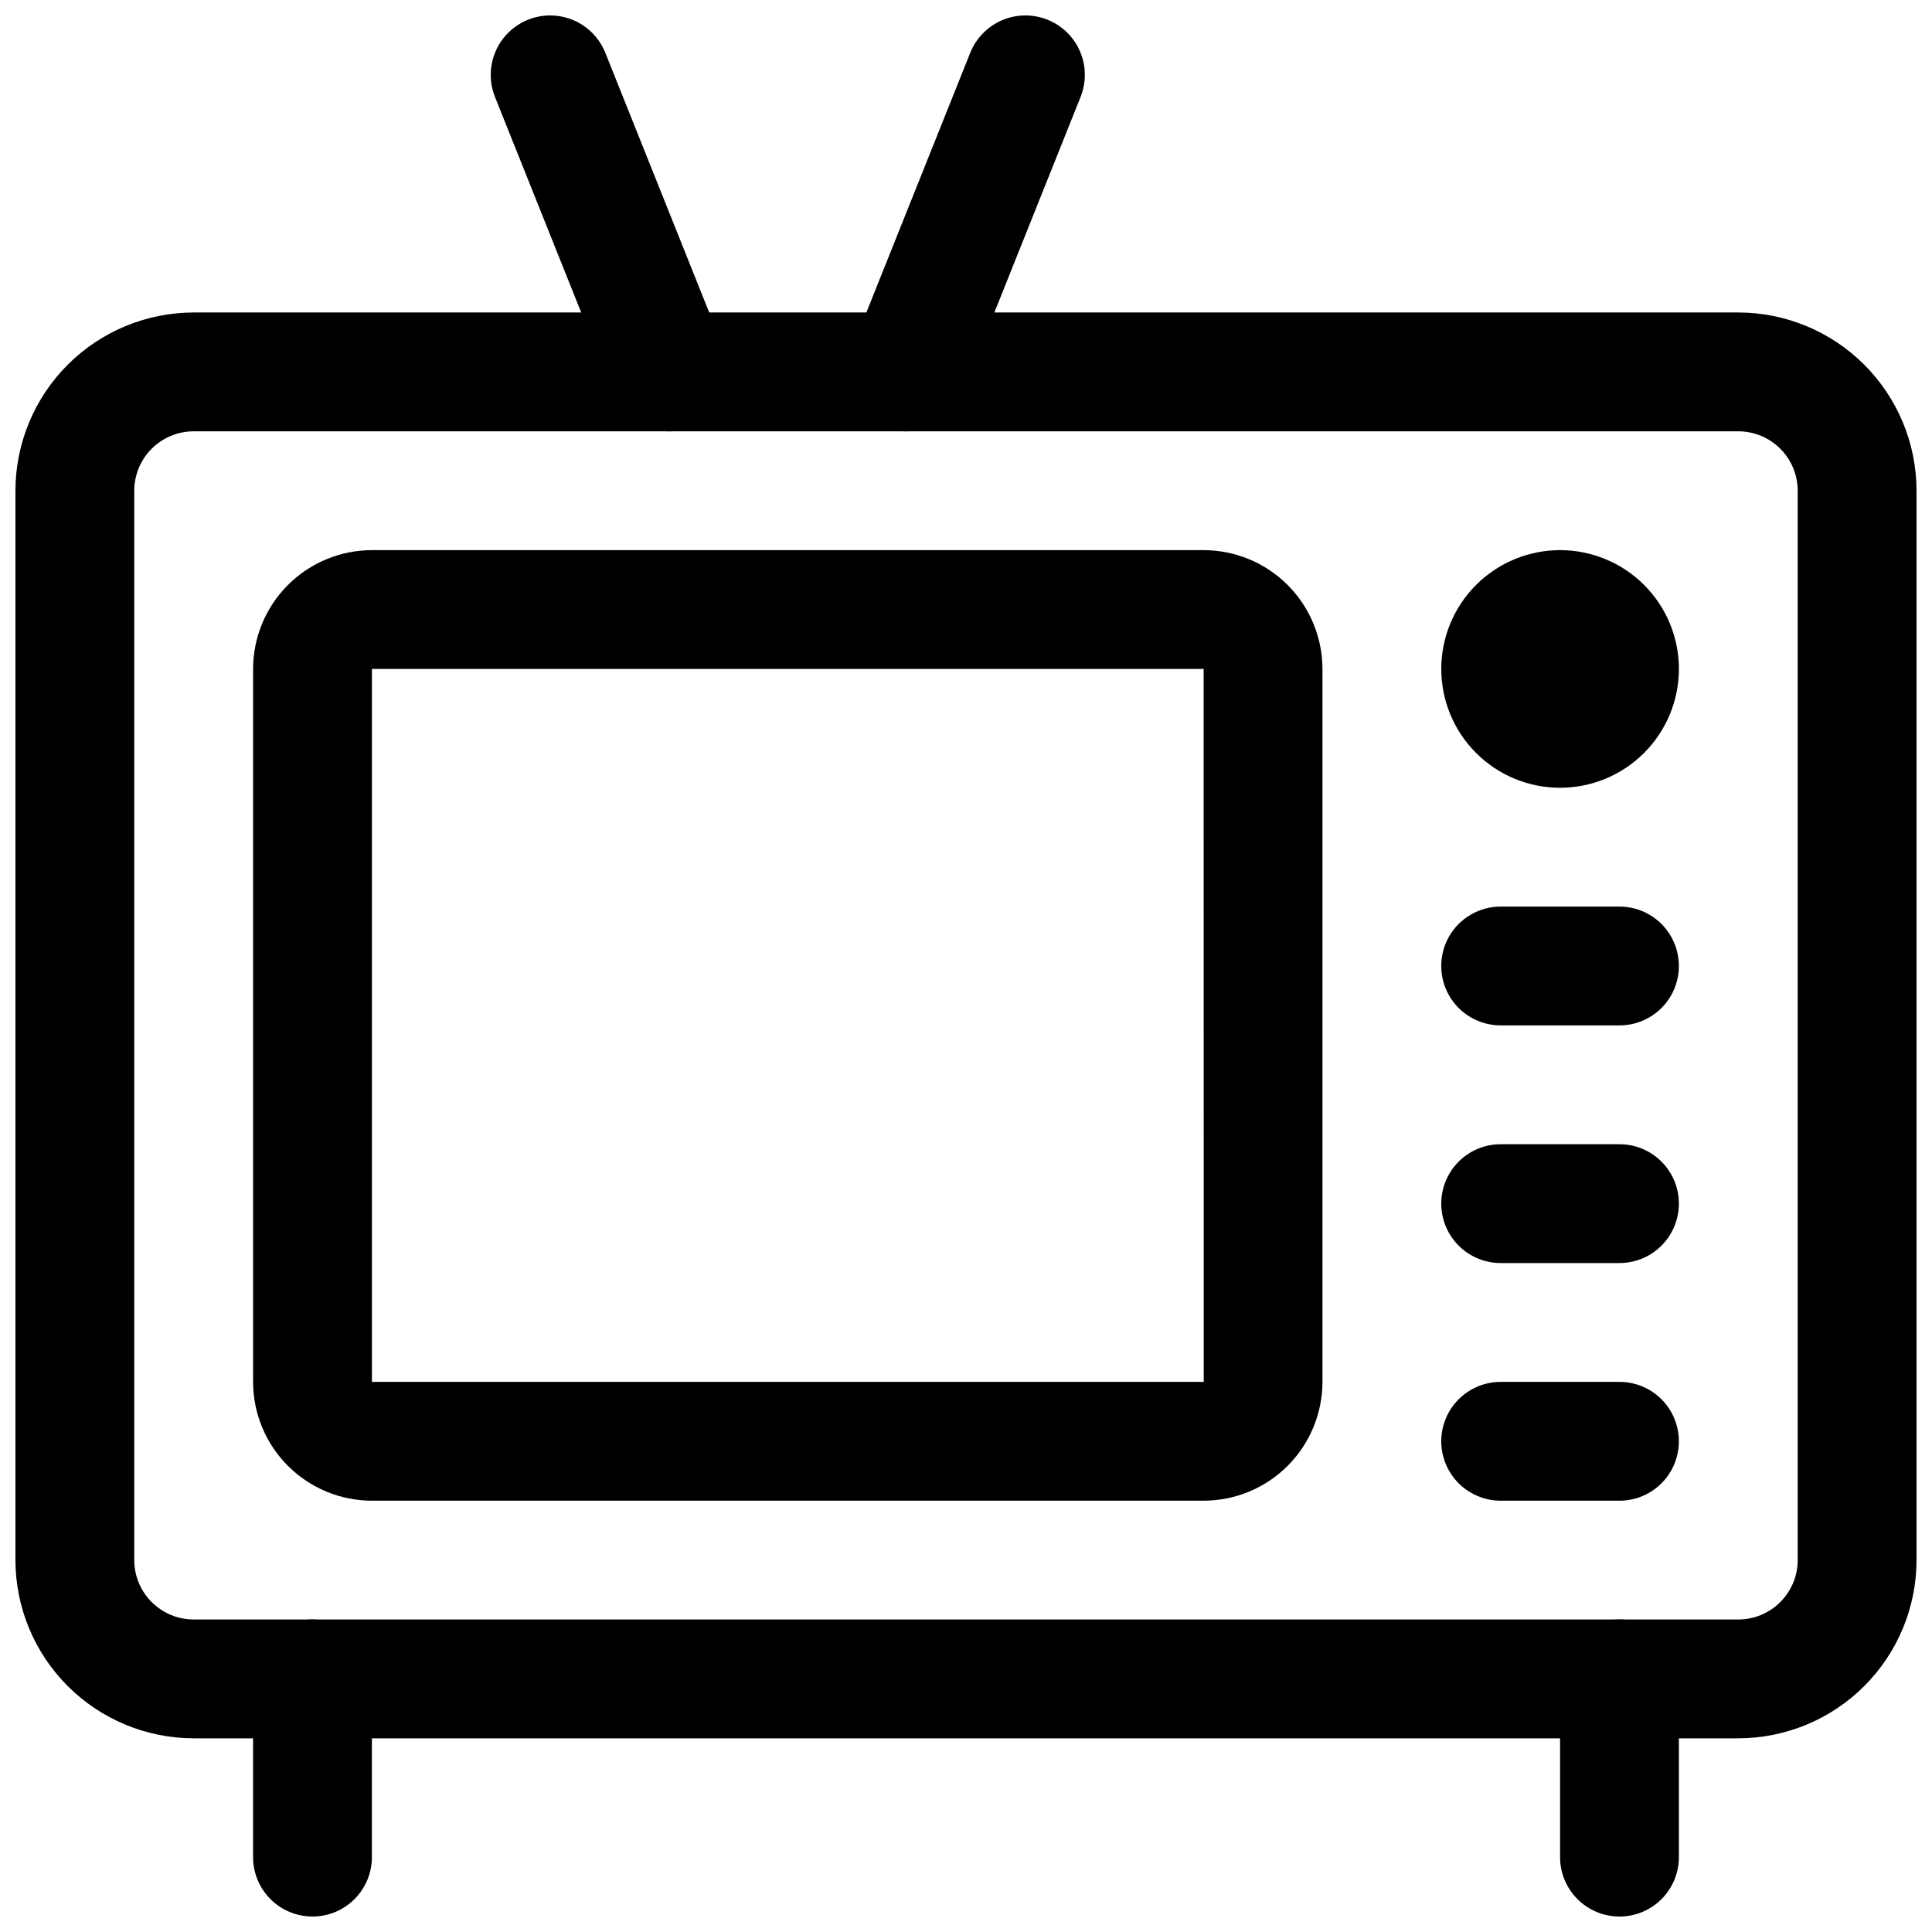 <?xml version="1.0" encoding="UTF-8"?>
<!-- Uploaded to: ICON Repo, www.iconrepo.com, Generator: ICON Repo Mixer Tools -->
<svg width="800px" height="800px" version="1.1" viewBox="144 144 512 512" xmlns="http://www.w3.org/2000/svg">
 <defs>
  <clipPath id="e">
   <path d="m148.09 226h503.81v379h-503.81z"/>
  </clipPath>
  <clipPath id="d">
   <path d="m211 573h32v78.902h-32z"/>
  </clipPath>
  <clipPath id="c">
   <path d="m557 573h32v78.902h-32z"/>
  </clipPath>
  <clipPath id="b">
   <path d="m274 148.09h64v110.91h-64z"/>
  </clipPath>
  <clipPath id="a">
   <path d="m368 148.09h64v110.91h-64z"/>
  </clipPath>
 </defs>
 <g clip-path="url(#e)">
  <path d="m604.67 604.67h-409.35c-12.52-0.016-24.527-4.996-33.383-13.852-8.852-8.852-13.832-20.859-13.848-33.383v-283.39c0.016-12.523 4.996-24.527 13.848-33.383 8.855-8.855 20.863-13.836 33.383-13.852h409.35c12.523 0.016 24.527 4.996 33.383 13.852 8.855 8.855 13.836 20.859 13.848 33.383v283.39c-0.012 12.523-4.992 24.531-13.848 33.383-8.855 8.855-20.859 13.836-33.383 13.852zm-409.35-346.37c-4.172 0.008-8.172 1.668-11.125 4.617-2.953 2.953-4.613 6.953-4.617 11.129v283.39c0.004 4.176 1.664 8.176 4.617 11.129 2.953 2.949 6.953 4.609 11.125 4.617h409.35c4.172-0.008 8.176-1.668 11.125-4.617 2.953-2.953 4.613-6.953 4.617-11.129v-283.39c-0.004-4.176-1.664-8.176-4.617-11.129-2.949-2.949-6.953-4.609-11.125-4.617z"/>
 </g>
 <path d="m462.98 541.7h-220.42c-8.348-0.008-16.352-3.328-22.258-9.23-5.902-5.906-9.223-13.91-9.23-22.258v-188.93c0.008-8.348 3.328-16.352 9.23-22.254 5.906-5.906 13.91-9.227 22.258-9.234h220.42c8.348 0.008 16.352 3.328 22.254 9.234 5.902 5.902 9.223 13.906 9.23 22.254v188.93c-0.008 8.348-3.328 16.352-9.23 22.258-5.902 5.902-13.906 9.223-22.254 9.23zm-220.42-220.42v188.93h220.44l-0.023-188.93z"/>
 <g clip-path="url(#d)">
  <path d="m226.81 651.9c-4.176 0-8.18-1.656-11.133-4.609-2.949-2.953-4.609-6.957-4.609-11.133v-47.234c0-5.625 3-10.82 7.871-13.633s10.875-2.812 15.746 0 7.871 8.008 7.871 13.633v47.234c0 4.176-1.66 8.18-4.613 11.133-2.953 2.953-6.957 4.609-11.133 4.609z"/>
 </g>
 <g clip-path="url(#c)">
  <path d="m573.18 651.9c-4.176 0-8.18-1.656-11.133-4.609s-4.613-6.957-4.613-11.133v-47.234c0-5.625 3.004-10.82 7.875-13.633s10.871-2.812 15.742 0c4.871 2.812 7.871 8.008 7.871 13.633v47.234c0 4.176-1.656 8.18-4.609 11.133s-6.957 4.609-11.133 4.609z"/>
 </g>
 <g clip-path="url(#b)">
  <path d="m321.29 258.31c-3.148 0-6.223-0.945-8.832-2.707-2.606-1.766-4.625-4.269-5.797-7.191l-31.488-78.719v-0.004c-2.09-5.223-1.234-11.164 2.246-15.586 3.477-4.422 9.051-6.652 14.621-5.852 5.566 0.801 10.285 4.512 12.375 9.738l31.488 78.719c1.941 4.852 1.348 10.348-1.578 14.676-2.93 4.324-7.809 6.922-13.035 6.926z"/>
 </g>
 <g clip-path="url(#a)">
  <path d="m384.25 258.31c-5.223-0.004-10.105-2.602-13.031-6.926-2.926-4.328-3.519-9.824-1.582-14.676l31.488-78.719c2.09-5.227 6.809-8.938 12.379-9.738 5.566-0.801 11.141 1.43 14.621 5.852 3.477 4.422 4.332 10.363 2.242 15.586l-31.488 78.719v0.004c-1.172 2.922-3.191 5.426-5.797 7.191-2.609 1.762-5.684 2.707-8.832 2.707z"/>
 </g>
 <path d="m573.18 478.72h-31.488c-5.625 0-10.824-3-13.637-7.871s-2.812-10.875 0-15.746c2.812-4.871 8.012-7.871 13.637-7.871h31.488c5.625 0 10.82 3 13.633 7.871 2.812 4.871 2.812 10.875 0 15.746s-8.008 7.871-13.633 7.871z"/>
 <path d="m573.18 415.74h-31.488c-5.625 0-10.824-3-13.637-7.871s-2.812-10.875 0-15.746 8.012-7.871 13.637-7.871h31.488c5.625 0 10.82 3 13.633 7.871s2.812 10.875 0 15.746-8.008 7.871-13.633 7.871z"/>
 <path d="m573.18 541.7h-31.488c-5.625 0-10.824-3-13.637-7.871-2.812-4.871-2.812-10.875 0-15.746s8.012-7.871 13.637-7.871h31.488c5.625 0 10.82 3 13.633 7.871s2.812 10.875 0 15.746c-2.812 4.871-8.008 7.871-13.633 7.871z"/>
 <path d="m557.44 352.77c-8.352 0-16.359-3.316-22.266-9.223-5.902-5.906-9.223-13.914-9.223-22.266 0-8.352 3.32-16.359 9.223-22.266 5.906-5.902 13.914-9.223 22.266-9.223s16.363 3.32 22.266 9.223c5.906 5.906 9.223 13.914 9.223 22.266-0.008 8.348-3.328 16.355-9.23 22.258-5.902 5.902-13.906 9.223-22.258 9.23z"/>
</svg>